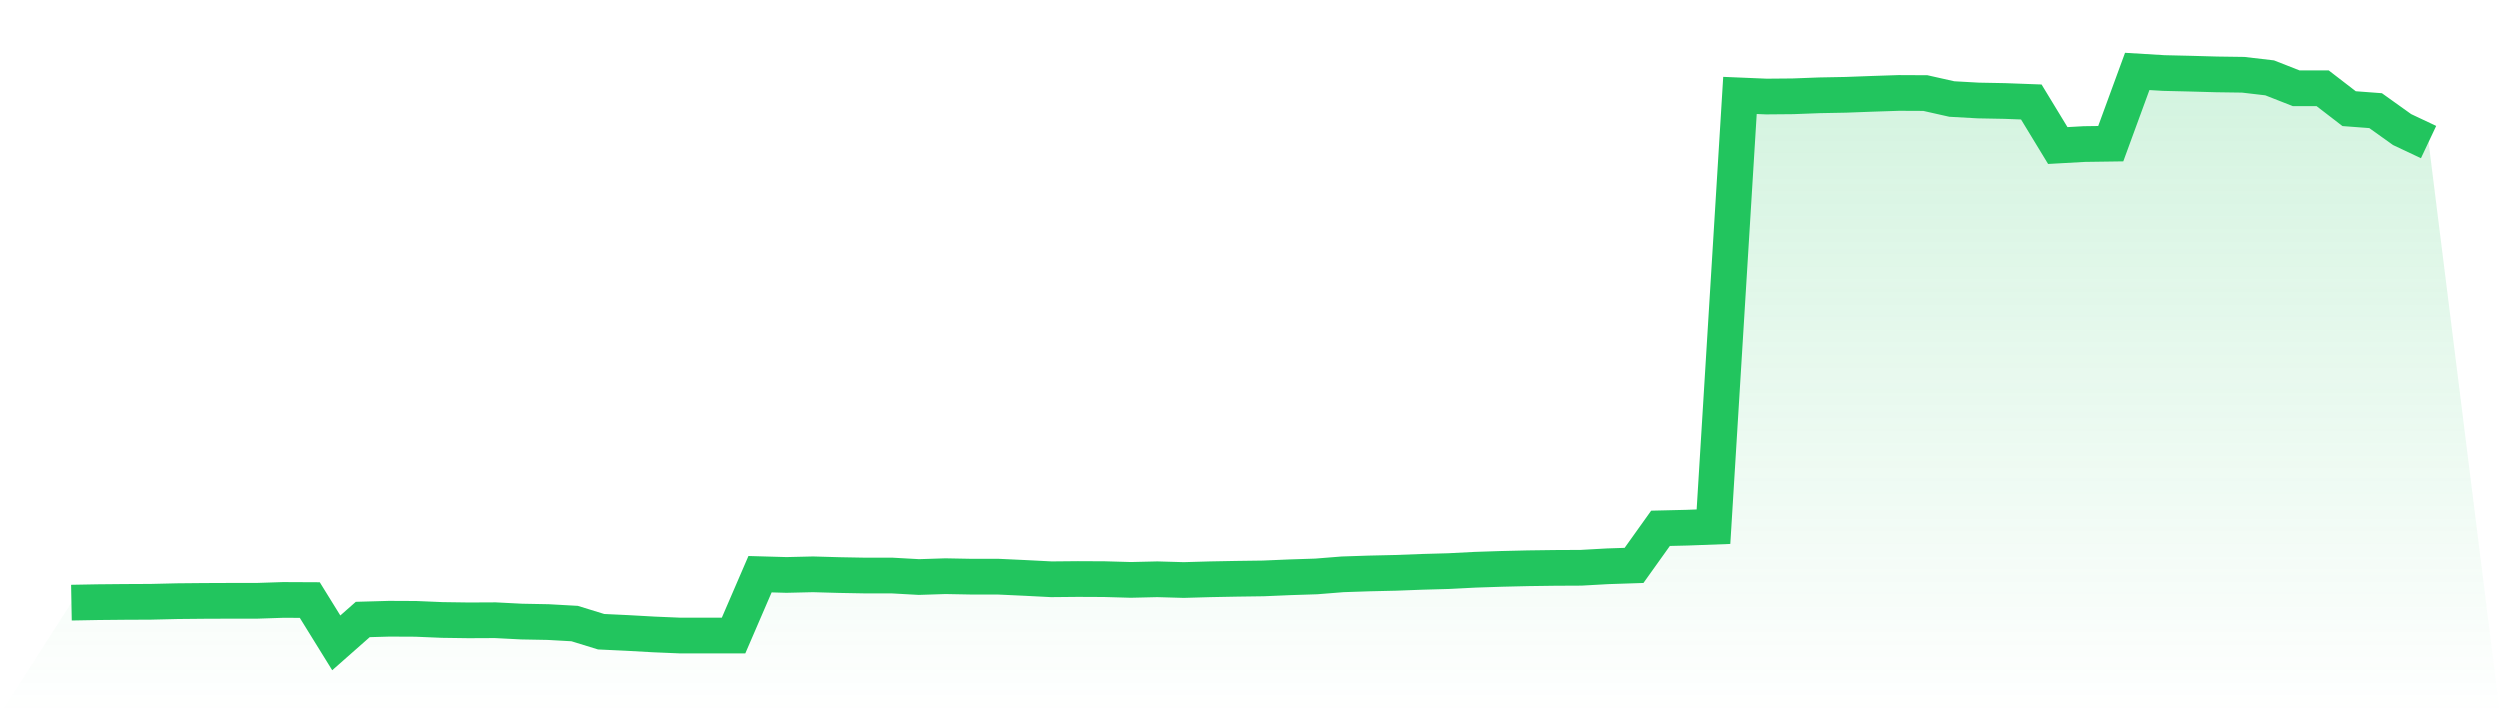 <svg viewBox="0 0 140 40" xmlns="http://www.w3.org/2000/svg">
<defs>
<linearGradient id="gradient" x1="0" x2="0" y1="0" y2="1">
<stop offset="0%" stop-color="#22c55e" stop-opacity="0.2"/>
<stop offset="100%" stop-color="#22c55e" stop-opacity="0"/>
</linearGradient>
</defs>
<path d="M4,33.748 L4,33.748 L5.483,33.721 L6.966,33.707 L8.449,33.7 L9.933,33.665 L11.416,33.651 L12.899,33.645 L14.382,33.645 L15.865,33.596 L17.348,33.603 L18.831,36 L20.315,34.691 L21.798,34.649 L23.281,34.656 L24.764,34.718 L26.247,34.739 L27.73,34.732 L29.213,34.808 L30.697,34.836 L32.18,34.919 L33.663,35.376 L35.146,35.446 L36.629,35.529 L38.112,35.591 L39.596,35.591 L41.079,35.591 L42.562,32.155 L44.045,32.197 L45.528,32.162 L47.011,32.204 L48.494,32.231 L49.978,32.231 L51.461,32.314 L52.944,32.266 L54.427,32.294 L55.91,32.294 L57.393,32.363 L58.876,32.439 L60.36,32.425 L61.843,32.432 L63.326,32.474 L64.809,32.439 L66.292,32.481 L67.775,32.439 L69.258,32.411 L70.742,32.391 L72.225,32.328 L73.708,32.28 L75.191,32.162 L76.674,32.113 L78.157,32.079 L79.64,32.023 L81.124,31.982 L82.607,31.906 L84.09,31.857 L85.573,31.822 L87.056,31.802 L88.539,31.795 L90.022,31.712 L91.506,31.663 L92.989,29.585 L94.472,29.55 L95.955,29.495 L97.438,5.344 L98.921,5.406 L100.404,5.393 L101.888,5.337 L103.371,5.309 L104.854,5.254 L106.337,5.205 L107.82,5.212 L109.303,5.545 L110.787,5.628 L112.27,5.656 L113.753,5.711 L115.236,8.15 L116.719,8.067 L118.202,8.046 L119.685,4 L121.169,4.09 L122.652,4.125 L124.135,4.166 L125.618,4.187 L127.101,4.36 L128.584,4.942 L130.067,4.942 L131.551,6.085 L133.034,6.196 L134.517,7.256 L136,7.956 L140,40 L0,40 z" fill="url(#gradient)"/>
<path d="M4,33.748 L4,33.748 L5.483,33.721 L6.966,33.707 L8.449,33.7 L9.933,33.665 L11.416,33.651 L12.899,33.645 L14.382,33.645 L15.865,33.596 L17.348,33.603 L18.831,36 L20.315,34.691 L21.798,34.649 L23.281,34.656 L24.764,34.718 L26.247,34.739 L27.73,34.732 L29.213,34.808 L30.697,34.836 L32.18,34.919 L33.663,35.376 L35.146,35.446 L36.629,35.529 L38.112,35.591 L39.596,35.591 L41.079,35.591 L42.562,32.155 L44.045,32.197 L45.528,32.162 L47.011,32.204 L48.494,32.231 L49.978,32.231 L51.461,32.314 L52.944,32.266 L54.427,32.294 L55.91,32.294 L57.393,32.363 L58.876,32.439 L60.36,32.425 L61.843,32.432 L63.326,32.474 L64.809,32.439 L66.292,32.481 L67.775,32.439 L69.258,32.411 L70.742,32.391 L72.225,32.328 L73.708,32.28 L75.191,32.162 L76.674,32.113 L78.157,32.079 L79.64,32.023 L81.124,31.982 L82.607,31.906 L84.09,31.857 L85.573,31.822 L87.056,31.802 L88.539,31.795 L90.022,31.712 L91.506,31.663 L92.989,29.585 L94.472,29.55 L95.955,29.495 L97.438,5.344 L98.921,5.406 L100.404,5.393 L101.888,5.337 L103.371,5.309 L104.854,5.254 L106.337,5.205 L107.82,5.212 L109.303,5.545 L110.787,5.628 L112.27,5.656 L113.753,5.711 L115.236,8.15 L116.719,8.067 L118.202,8.046 L119.685,4 L121.169,4.09 L122.652,4.125 L124.135,4.166 L125.618,4.187 L127.101,4.36 L128.584,4.942 L130.067,4.942 L131.551,6.085 L133.034,6.196 L134.517,7.256 L136,7.956" fill="none" stroke="#22c55e" stroke-width="2"/>
</svg>